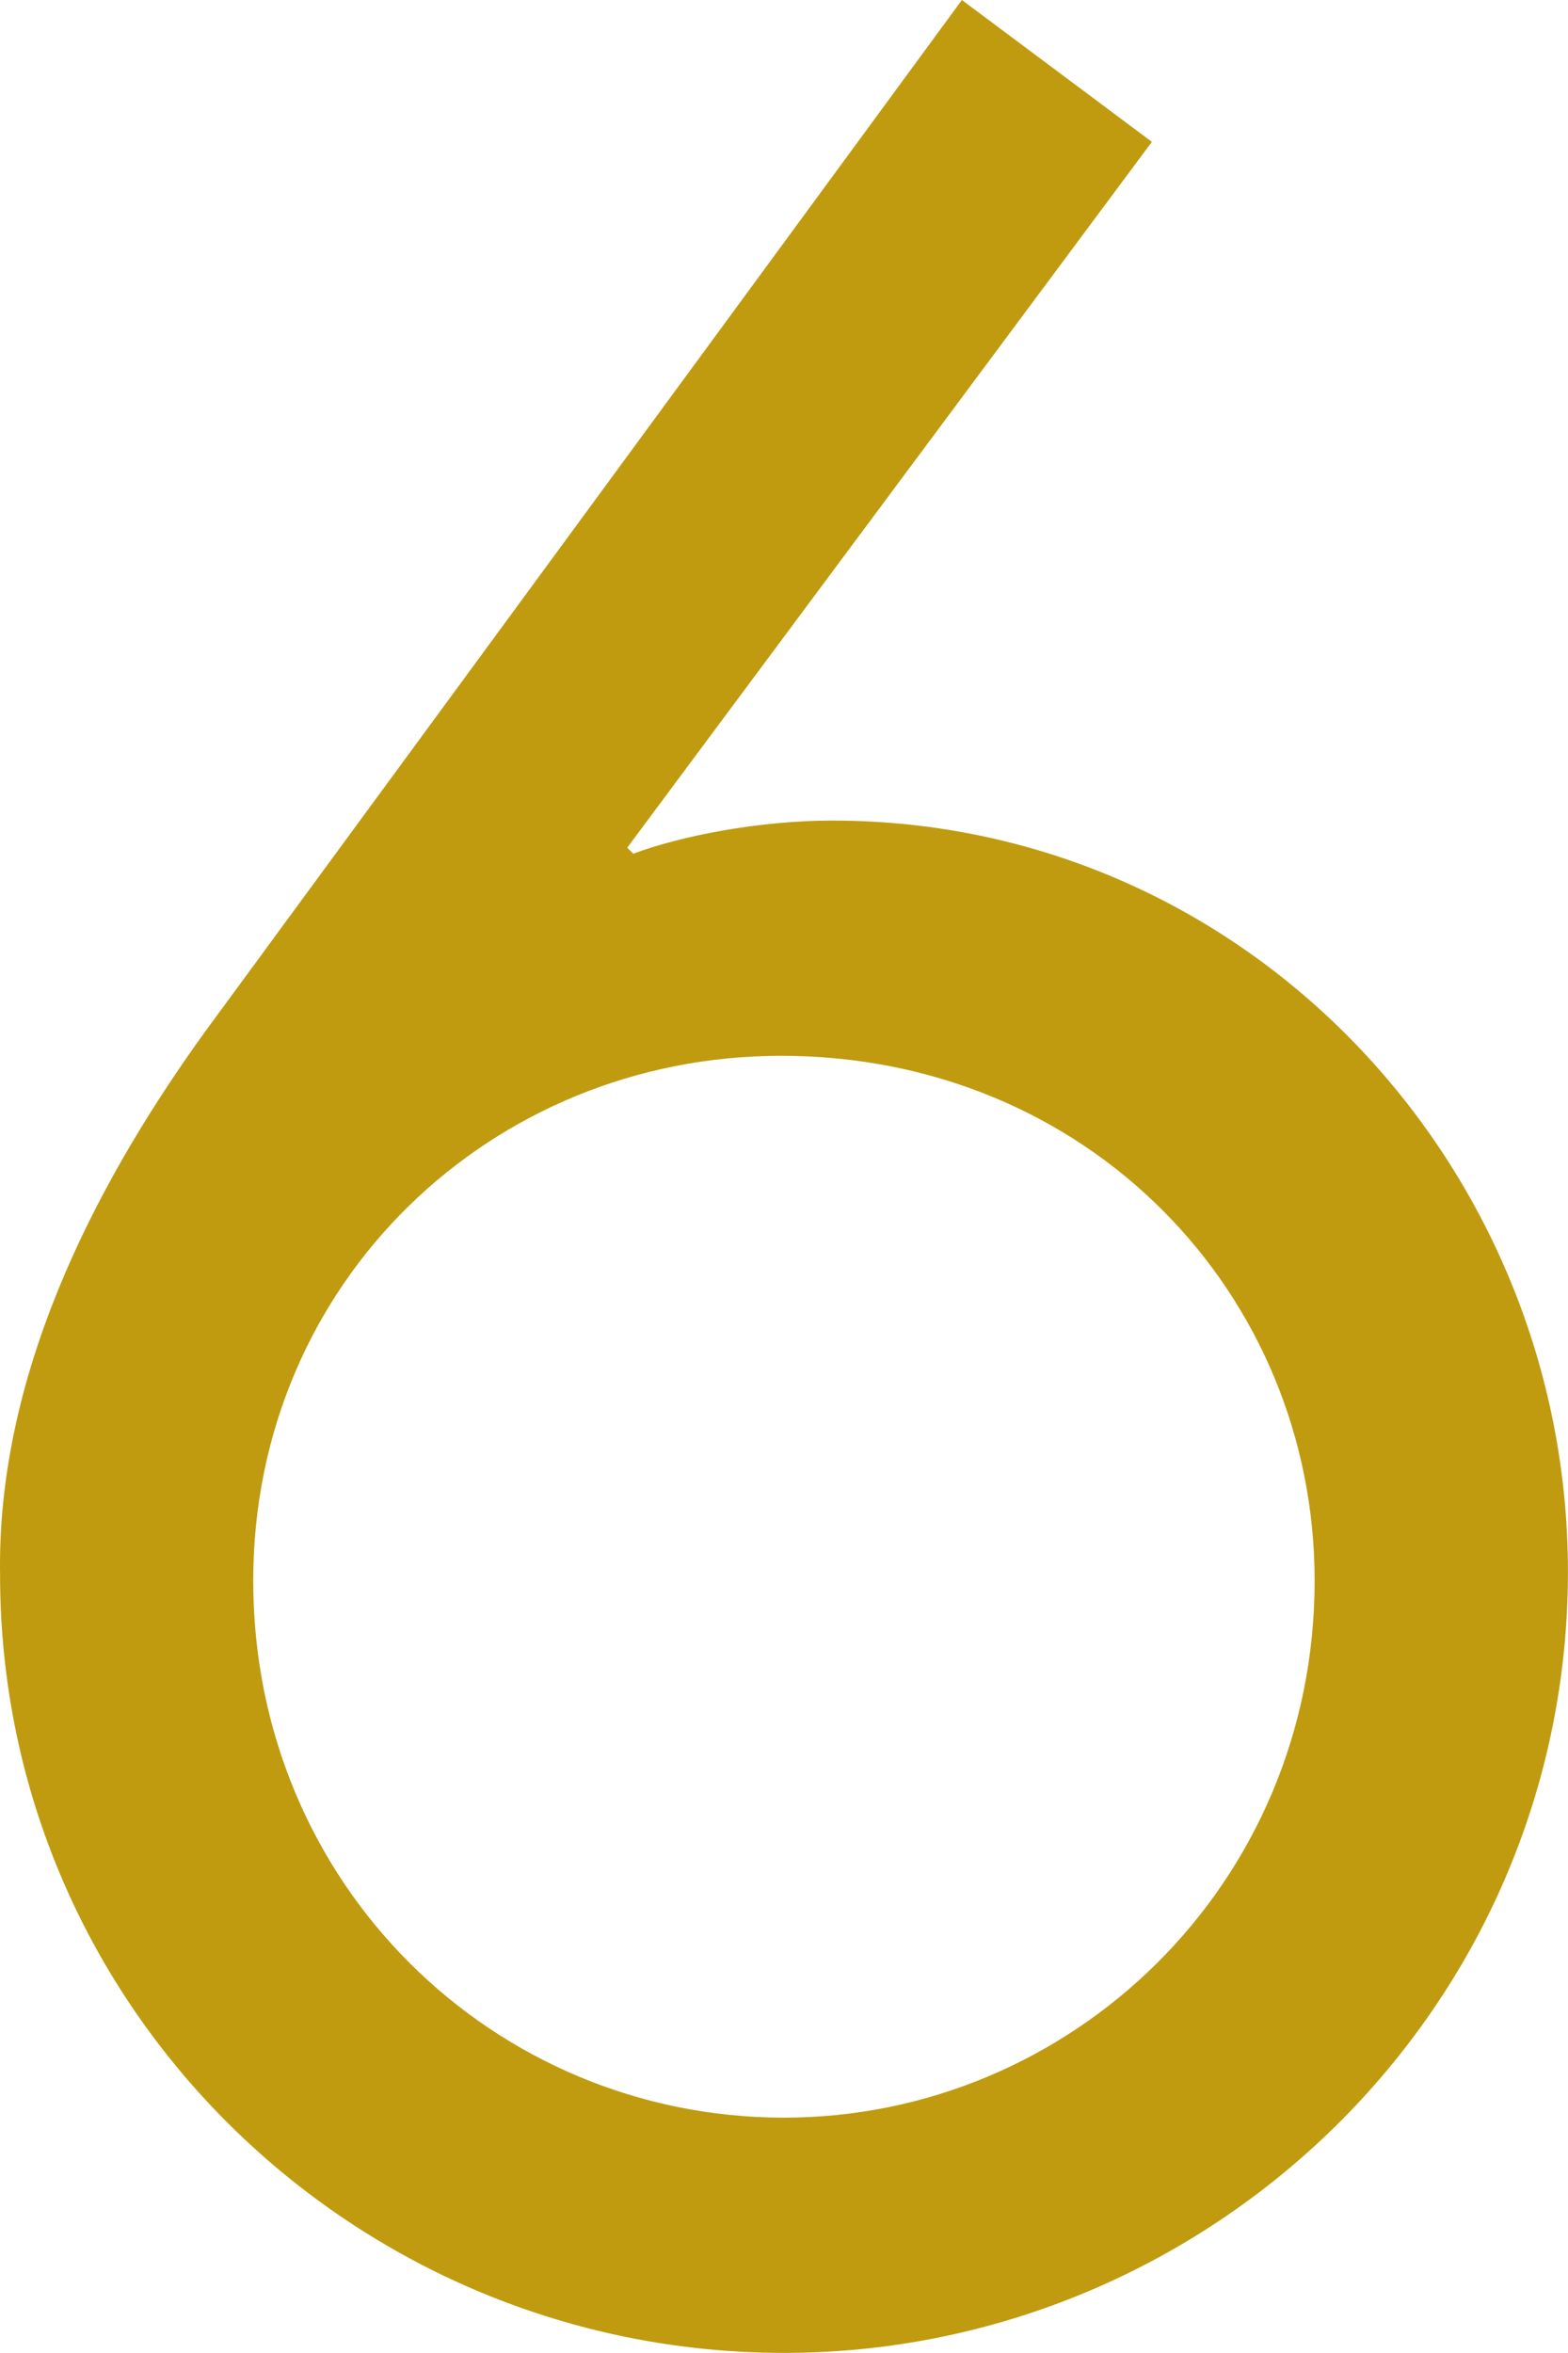 <?xml version="1.0" encoding="UTF-8"?><svg id="_レイヤー_2" xmlns="http://www.w3.org/2000/svg" width="21.845" height="32.766" viewBox="0 0 21.845 32.766"><g id="text"><path d="M16.048,1.975l-7.31,9.83.084.084c.672-.252,1.765-.462,2.772-.462,5.755,0,10.25,4.788,10.25,10.459,0,6.092-4.999,10.88-10.922,10.88C4.958,32.766.001,27.978.001,21.928c-.042-2.688,1.218-5.293,2.856-7.561L13.401,0l2.646,1.975ZM18.315,22.012c0-3.99-3.15-7.309-7.435-7.309-4.033,0-7.352,3.15-7.352,7.309,0,4.243,3.36,7.478,7.394,7.478,3.99,0,7.393-3.234,7.393-7.478Z" fill="#c09b0f"/></g></svg>